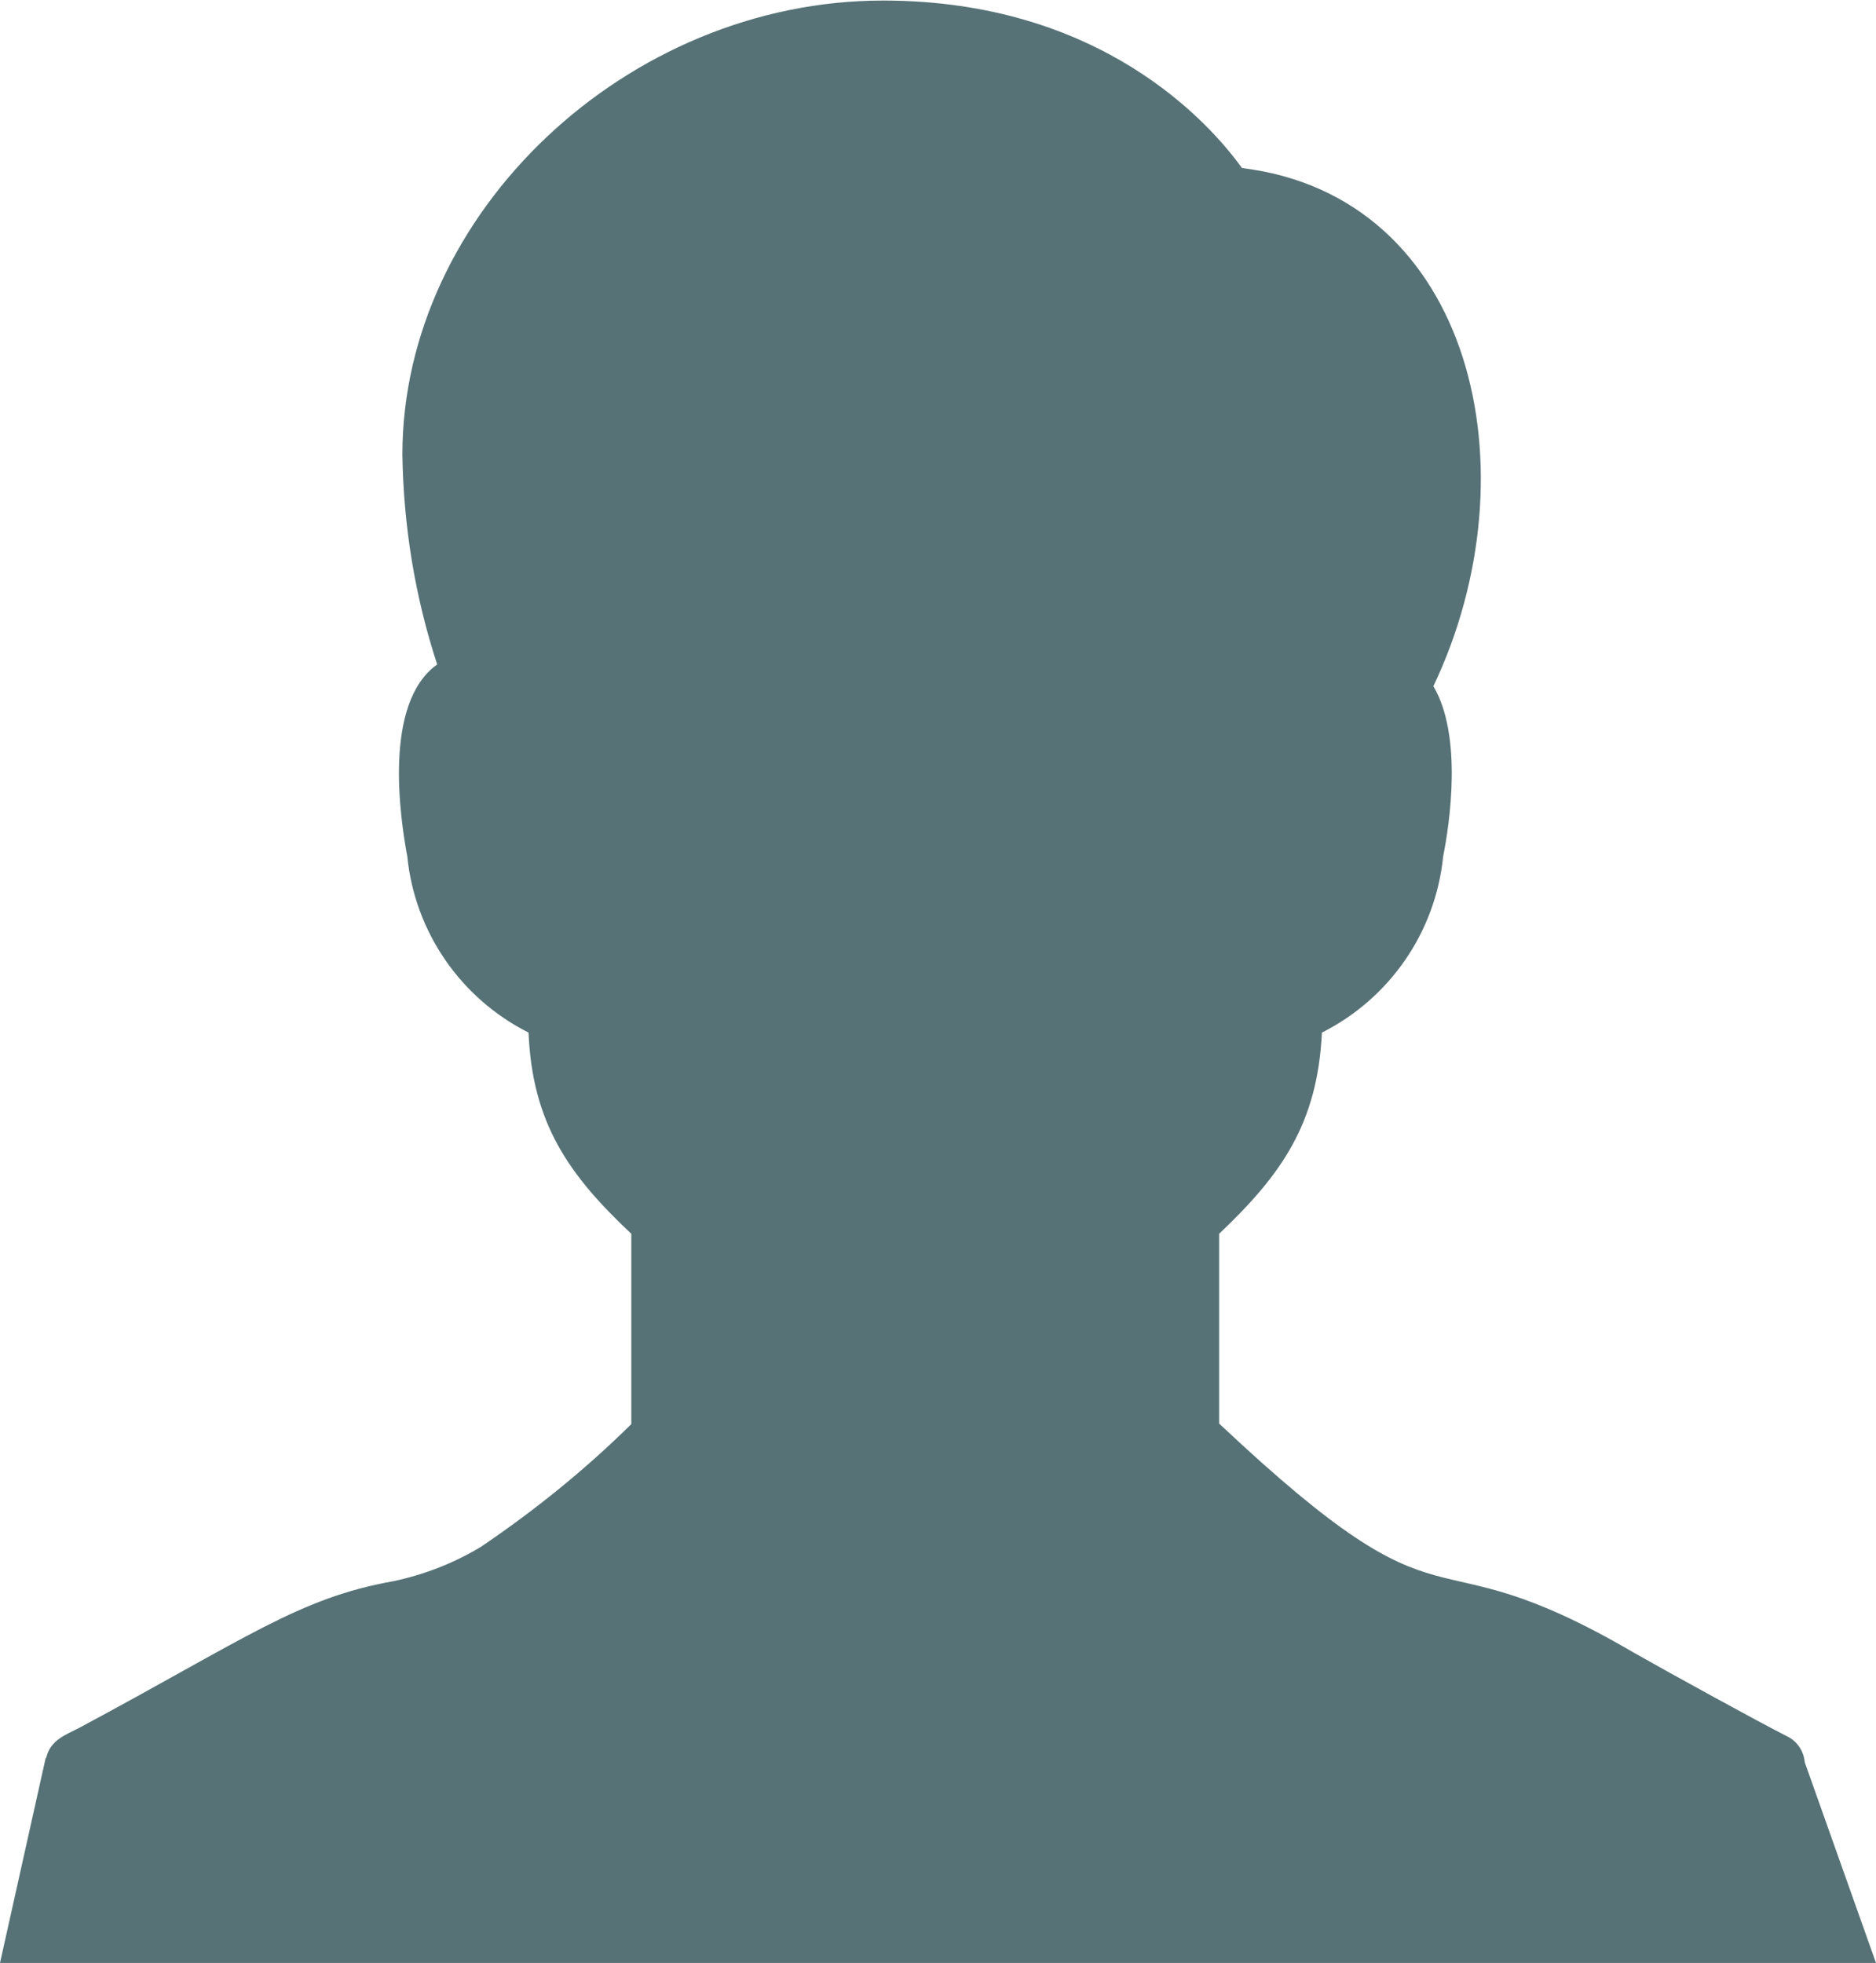 <svg height="361" viewBox="0 0 345 361" width="345" xmlns="http://www.w3.org/2000/svg"><path clip-rule="evenodd" d="M331.9 324.1c-.2-2.1-1.4-3.9-3.3-4.8-5.3-2.7-20.8-11.2-28.2-15.4-40.2-23.5-31.8-.3-76.2-42.1v-34.9c11.5-10.9 18.1-20.3 18.9-37 12.5-6.3 20.9-18.5 22.3-32.4 1.2-6 3.6-22.2-1.8-31.3 18.8-39.5 7.3-90.1-35.2-95.3-5.9-8.2-25.9-30.8-66-30.8C115.3.1 74 39.2 74 83.6c.2 13.1 2.3 26.1 6.4 38.6-10 7.1-6.8 28.3-5.5 35.3 1.4 13.9 9.8 26.1 22.3 32.4.7 16.6 7.3 26.1 18.9 37v35c-8.5 8.4-17.8 15.9-27.7 22.6-5 3-10.4 5.1-16.1 6.3-17.4 3.1-27 10.5-57.8 27-2.3 1.2-5.3 2.2-6 5.5h-.1L0 361h345z" fill="#567276" fill-rule="evenodd"/></svg>
